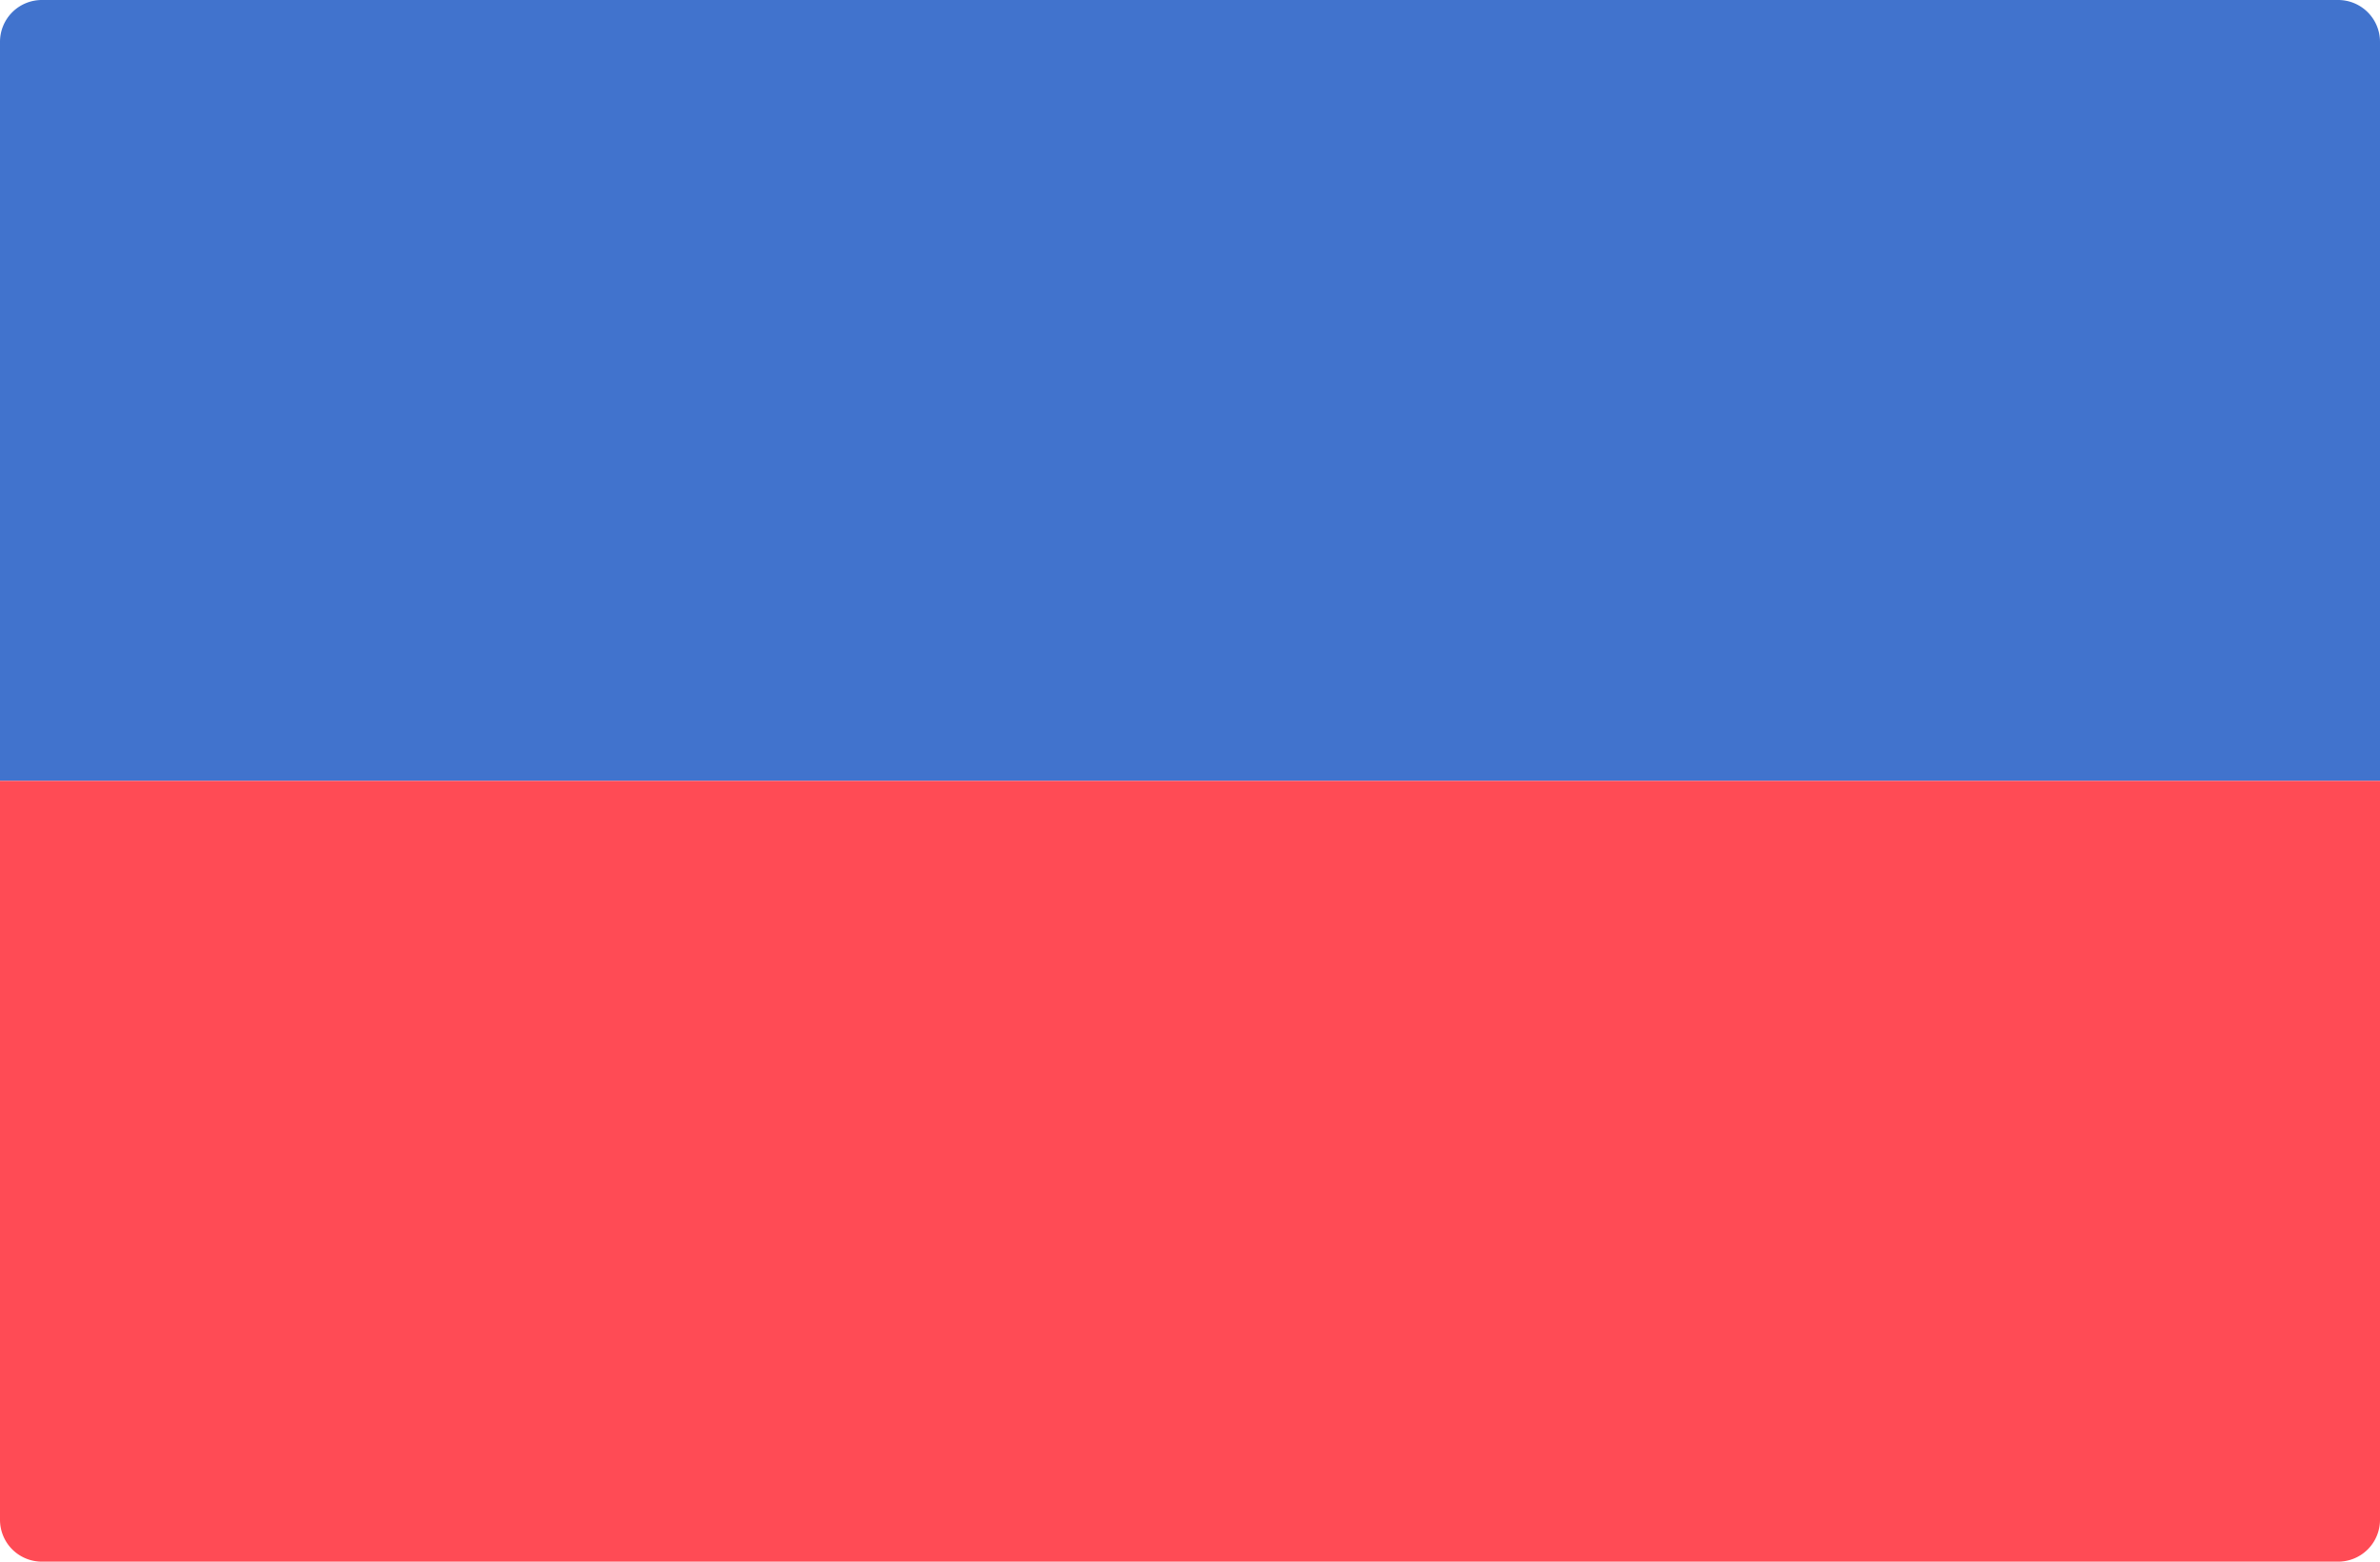 <svg width="512" height="336" xmlns="http://www.w3.org/2000/svg"><g fill="none"><path d="M512 168H0V9a9 9 0 019-9h494a9 9 0 019 9v159z" fill="#4173CD"/><path d="M0 168h512v159a9 9 0 01-9 9H9a9 9 0 01-9-9V168z" fill="#FF4B55"/></g></svg>